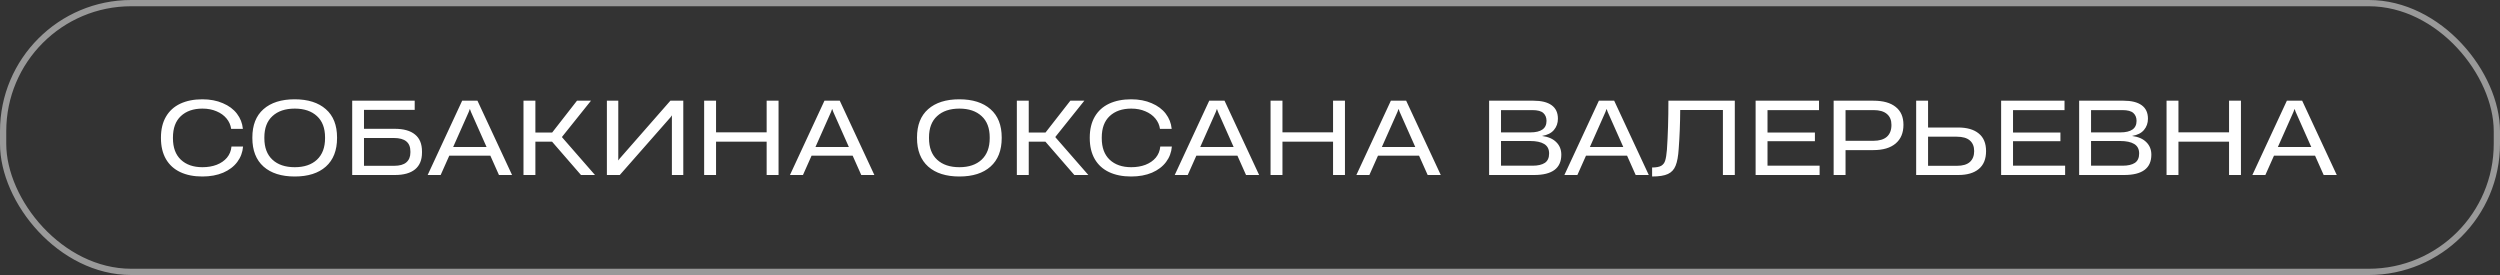 <?xml version="1.0" encoding="UTF-8"?> <svg xmlns="http://www.w3.org/2000/svg" width="400" height="44" viewBox="0 0 400 44" fill="none"><rect x="0" y="0" width="400" height="44" fill="#333333" stroke="none"/> <path d="M32.376 28.24C31.011 28.24 29.832 28.005 28.84 27.536C27.848 27.067 27.085 26.373 26.552 25.456C26.019 24.528 25.752 23.408 25.752 22.096V22.016C25.752 20.704 26.019 19.589 26.552 18.672C27.085 17.755 27.848 17.061 28.84 16.592C29.843 16.123 31.021 15.888 32.376 15.888C33.613 15.888 34.707 16.096 35.656 16.512C36.616 16.917 37.368 17.477 37.912 18.192C38.456 18.907 38.771 19.707 38.856 20.592V20.624H36.984V20.608C36.899 20 36.653 19.451 36.248 18.96C35.843 18.469 35.309 18.085 34.648 17.808C33.987 17.52 33.235 17.376 32.392 17.376C30.941 17.376 29.789 17.776 28.936 18.576C28.093 19.365 27.672 20.507 27.672 22V22.128C27.672 23.611 28.093 24.752 28.936 25.552C29.789 26.352 30.941 26.752 32.392 26.752C33.235 26.752 33.992 26.624 34.664 26.368C35.347 26.101 35.896 25.723 36.312 25.232C36.728 24.731 36.968 24.144 37.032 23.472V23.44H38.888V23.456C38.813 24.373 38.504 25.195 37.96 25.92C37.416 26.645 36.664 27.216 35.704 27.632C34.744 28.037 33.635 28.24 32.376 28.24ZM47.161 28.24C45.028 28.24 43.364 27.712 42.169 26.656C40.974 25.589 40.377 24.064 40.377 22.08V22C40.377 20.027 40.969 18.517 42.153 17.472C43.348 16.416 45.012 15.888 47.145 15.888C49.278 15.888 50.942 16.416 52.137 17.472C53.332 18.517 53.929 20.027 53.929 22V22.08C53.929 24.064 53.332 25.589 52.137 26.656C50.953 27.712 49.294 28.24 47.161 28.24ZM47.161 26.752C48.665 26.752 49.849 26.352 50.713 25.552C51.577 24.741 52.009 23.595 52.009 22.112V21.984C52.009 20.501 51.577 19.365 50.713 18.576C49.849 17.776 48.665 17.376 47.161 17.376C45.646 17.376 44.457 17.776 43.593 18.576C42.729 19.365 42.297 20.501 42.297 21.984V22.112C42.297 23.605 42.729 24.752 43.593 25.552C44.457 26.352 45.646 26.752 47.161 26.752ZM63.151 20.608C64.581 20.608 65.663 20.912 66.4 21.52C67.146 22.117 67.519 23.024 67.519 24.24V24.416C67.519 25.6 67.146 26.496 66.4 27.104C65.663 27.701 64.591 28 63.184 28H56.352V16.112H66.352V17.584H58.239V20.608H63.151ZM65.663 24.224C65.663 22.795 64.784 22.08 63.023 22.08H58.239V26.528H63.072C63.935 26.528 64.581 26.347 65.007 25.984C65.445 25.611 65.663 25.083 65.663 24.4V24.224ZM81.93 28H79.834L78.458 24.912H71.882L70.506 28H68.426L73.946 16.112H76.394L81.93 28ZM75.002 17.904L72.506 23.52H77.85L75.354 17.904L75.194 17.456H75.162L75.002 17.904ZM85.662 28H83.758V16.112H85.662V21.2H88.35L92.318 16.112H94.558L89.934 21.888V21.968L95.198 28H92.958L88.334 22.672H85.662V28ZM109.326 16.112V28H107.502V18.448L107.31 18.736L99.165 28H97.102V16.112H98.925V25.68L99.133 25.392L107.262 16.112H109.326ZM122.664 21.168V16.112H124.568V28H122.664V22.672H114.568V28H112.664V16.112H114.568V21.168H122.664ZM139.898 28H137.802L136.426 24.912H129.85L128.474 28H126.394L131.914 16.112H134.362L139.898 28ZM132.97 17.904L130.474 23.52H135.818L133.322 17.904L133.162 17.456H133.13L132.97 17.904ZM153.505 28.24C151.371 28.24 149.707 27.712 148.513 26.656C147.318 25.589 146.721 24.064 146.721 22.08V22C146.721 20.027 147.313 18.517 148.497 17.472C149.691 16.416 151.355 15.888 153.489 15.888C155.622 15.888 157.286 16.416 158.481 17.472C159.675 18.517 160.273 20.027 160.273 22V22.08C160.273 24.064 159.675 25.589 158.481 26.656C157.297 27.712 155.638 28.24 153.505 28.24ZM153.505 26.752C155.009 26.752 156.193 26.352 157.057 25.552C157.921 24.741 158.353 23.595 158.353 22.112V21.984C158.353 20.501 157.921 19.365 157.057 18.576C156.193 17.776 155.009 17.376 153.505 17.376C151.99 17.376 150.801 17.776 149.937 18.576C149.073 19.365 148.641 20.501 148.641 21.984V22.112C148.641 23.605 149.073 24.752 149.937 25.552C150.801 26.352 151.99 26.752 153.505 26.752ZM164.599 28H162.695V16.112H164.599V21.2H167.287L171.255 16.112H173.495L168.871 21.888V21.968L174.135 28H171.895L167.271 22.672H164.599V28ZM180.985 28.24C179.62 28.24 178.441 28.005 177.449 27.536C176.457 27.067 175.695 26.373 175.161 25.456C174.628 24.528 174.361 23.408 174.361 22.096V22.016C174.361 20.704 174.628 19.589 175.161 18.672C175.695 17.755 176.457 17.061 177.449 16.592C178.452 16.123 179.631 15.888 180.985 15.888C182.223 15.888 183.316 16.096 184.265 16.512C185.225 16.917 185.977 17.477 186.521 18.192C187.065 18.907 187.38 19.707 187.465 20.592V20.624H185.593V20.608C185.508 20 185.263 19.451 184.857 18.96C184.452 18.469 183.919 18.085 183.257 17.808C182.596 17.52 181.844 17.376 181.001 17.376C179.551 17.376 178.399 17.776 177.545 18.576C176.703 19.365 176.281 20.507 176.281 22V22.128C176.281 23.611 176.703 24.752 177.545 25.552C178.399 26.352 179.551 26.752 181.001 26.752C181.844 26.752 182.601 26.624 183.273 26.368C183.956 26.101 184.505 25.723 184.921 25.232C185.337 24.731 185.577 24.144 185.641 23.472V23.44H187.497V23.456C187.423 24.373 187.113 25.195 186.569 25.92C186.025 26.645 185.273 27.216 184.313 27.632C183.353 28.037 182.244 28.24 180.985 28.24ZM201.461 28H199.365L197.989 24.912H191.413L190.037 28H187.957L193.477 16.112H195.925L201.461 28ZM194.533 17.904L192.037 23.52H197.381L194.885 17.904L194.725 17.456H194.693L194.533 17.904ZM213.289 21.168V16.112H215.193V28H213.289V22.672H205.193V28H203.289V16.112H205.193V21.168H213.289ZM230.523 28H228.427L227.051 24.912H220.475L219.099 28H217.019L222.539 16.112H224.987L230.523 28ZM223.595 17.904L221.099 23.52H226.443L223.947 17.904L223.787 17.456H223.755L223.595 17.904ZM238.258 28V16.112H245.362C246.631 16.112 247.596 16.352 248.258 16.832C248.93 17.312 249.266 18.032 249.266 18.992C249.266 19.696 249.052 20.299 248.626 20.8C248.21 21.291 247.586 21.605 246.754 21.744V21.76C247.735 21.888 248.487 22.219 249.01 22.752C249.543 23.275 249.81 23.941 249.81 24.752C249.81 26.917 248.359 28 245.458 28H238.258ZM244.834 21.184C246.572 21.184 247.442 20.571 247.442 19.344C247.442 18.821 247.276 18.405 246.946 18.096C246.615 17.776 246.023 17.616 245.17 17.616H240.162V21.184H244.834ZM245.202 26.512C246.055 26.512 246.711 26.363 247.17 26.064C247.628 25.755 247.858 25.253 247.858 24.56C247.858 23.867 247.596 23.36 247.074 23.04C246.551 22.72 245.799 22.56 244.818 22.56H240.162V26.512H245.202ZM263.805 28H261.709L260.333 24.912H253.757L252.381 28H250.301L255.821 16.112H258.269L263.805 28ZM256.877 17.904L254.381 23.52H259.725L257.229 17.904L257.069 17.456H257.037L256.877 17.904ZM277.569 28H275.665V17.6H268.833C268.822 19.744 268.742 21.808 268.593 23.792C268.518 24.987 268.353 25.893 268.097 26.512C267.851 27.131 267.441 27.573 266.865 27.84C266.289 28.107 265.446 28.24 264.337 28.24V26.8C264.987 26.8 265.473 26.709 265.793 26.528C266.113 26.336 266.326 26.053 266.433 25.68C266.55 25.307 266.641 24.741 266.705 23.984C266.865 21.659 266.945 19.035 266.945 16.112H277.569V28ZM291.138 28H280.898V16.112H291.042V17.616H282.802V21.2H290.386V22.592H282.802V26.512H291.138V28ZM293.383 28V16.112H299.751C301.297 16.112 302.481 16.443 303.303 17.104C304.135 17.755 304.551 18.704 304.551 19.952V19.984C304.551 21.264 304.135 22.256 303.303 22.96C302.471 23.664 301.281 24.016 299.735 24.016H295.287V28H293.383ZM299.735 22.528C300.684 22.528 301.404 22.315 301.895 21.888C302.385 21.451 302.631 20.821 302.631 20V19.984C302.631 19.227 302.391 18.645 301.911 18.24C301.431 17.824 300.716 17.616 299.767 17.616H295.287V22.528H299.735ZM306.586 28V16.112H308.49V20.4H313.29C314.73 20.4 315.834 20.72 316.602 21.36C317.381 21.989 317.77 22.928 317.77 24.176C317.77 25.445 317.381 26.4 316.602 27.04C315.834 27.68 314.741 28 313.322 28H306.586ZM313.13 26.528C314.037 26.528 314.719 26.325 315.178 25.92C315.637 25.504 315.866 24.923 315.866 24.176C315.866 23.429 315.631 22.859 315.162 22.464C314.703 22.069 314.01 21.872 313.082 21.872H308.49V26.528H313.13ZM330.42 28H320.18V16.112H330.324V17.616H322.084V21.2H329.668V22.592H322.084V26.512H330.42V28ZM332.664 28V16.112H339.768C341.037 16.112 342.003 16.352 342.664 16.832C343.336 17.312 343.672 18.032 343.672 18.992C343.672 19.696 343.459 20.299 343.032 20.8C342.616 21.291 341.992 21.605 341.16 21.744V21.76C342.141 21.888 342.893 22.219 343.416 22.752C343.949 23.275 344.216 23.941 344.216 24.752C344.216 26.917 342.765 28 339.864 28H332.664ZM339.24 21.184C340.979 21.184 341.848 20.571 341.848 19.344C341.848 18.821 341.683 18.405 341.352 18.096C341.021 17.776 340.429 17.616 339.576 17.616H334.568V21.184H339.24ZM339.608 26.512C340.461 26.512 341.117 26.363 341.576 26.064C342.035 25.755 342.264 25.253 342.264 24.56C342.264 23.867 342.003 23.36 341.48 23.04C340.957 22.72 340.205 22.56 339.224 22.56H334.568V26.512H339.608ZM356.648 21.168V16.112H358.552V28H356.648V22.672H348.552V28H346.648V16.112H348.552V21.168H356.648ZM373.883 28H371.787L370.411 24.912H363.835L362.459 28H360.379L365.899 16.112H368.347L373.883 28ZM366.955 17.904L364.459 23.52H369.803L367.307 17.904L367.147 17.456H367.115L366.955 17.904Z" fill="white"></path> <rect x="0.5" y="0.5" width="399" height="43" rx="20.5" stroke="white" stroke-opacity="0.5"></rect> </svg> 